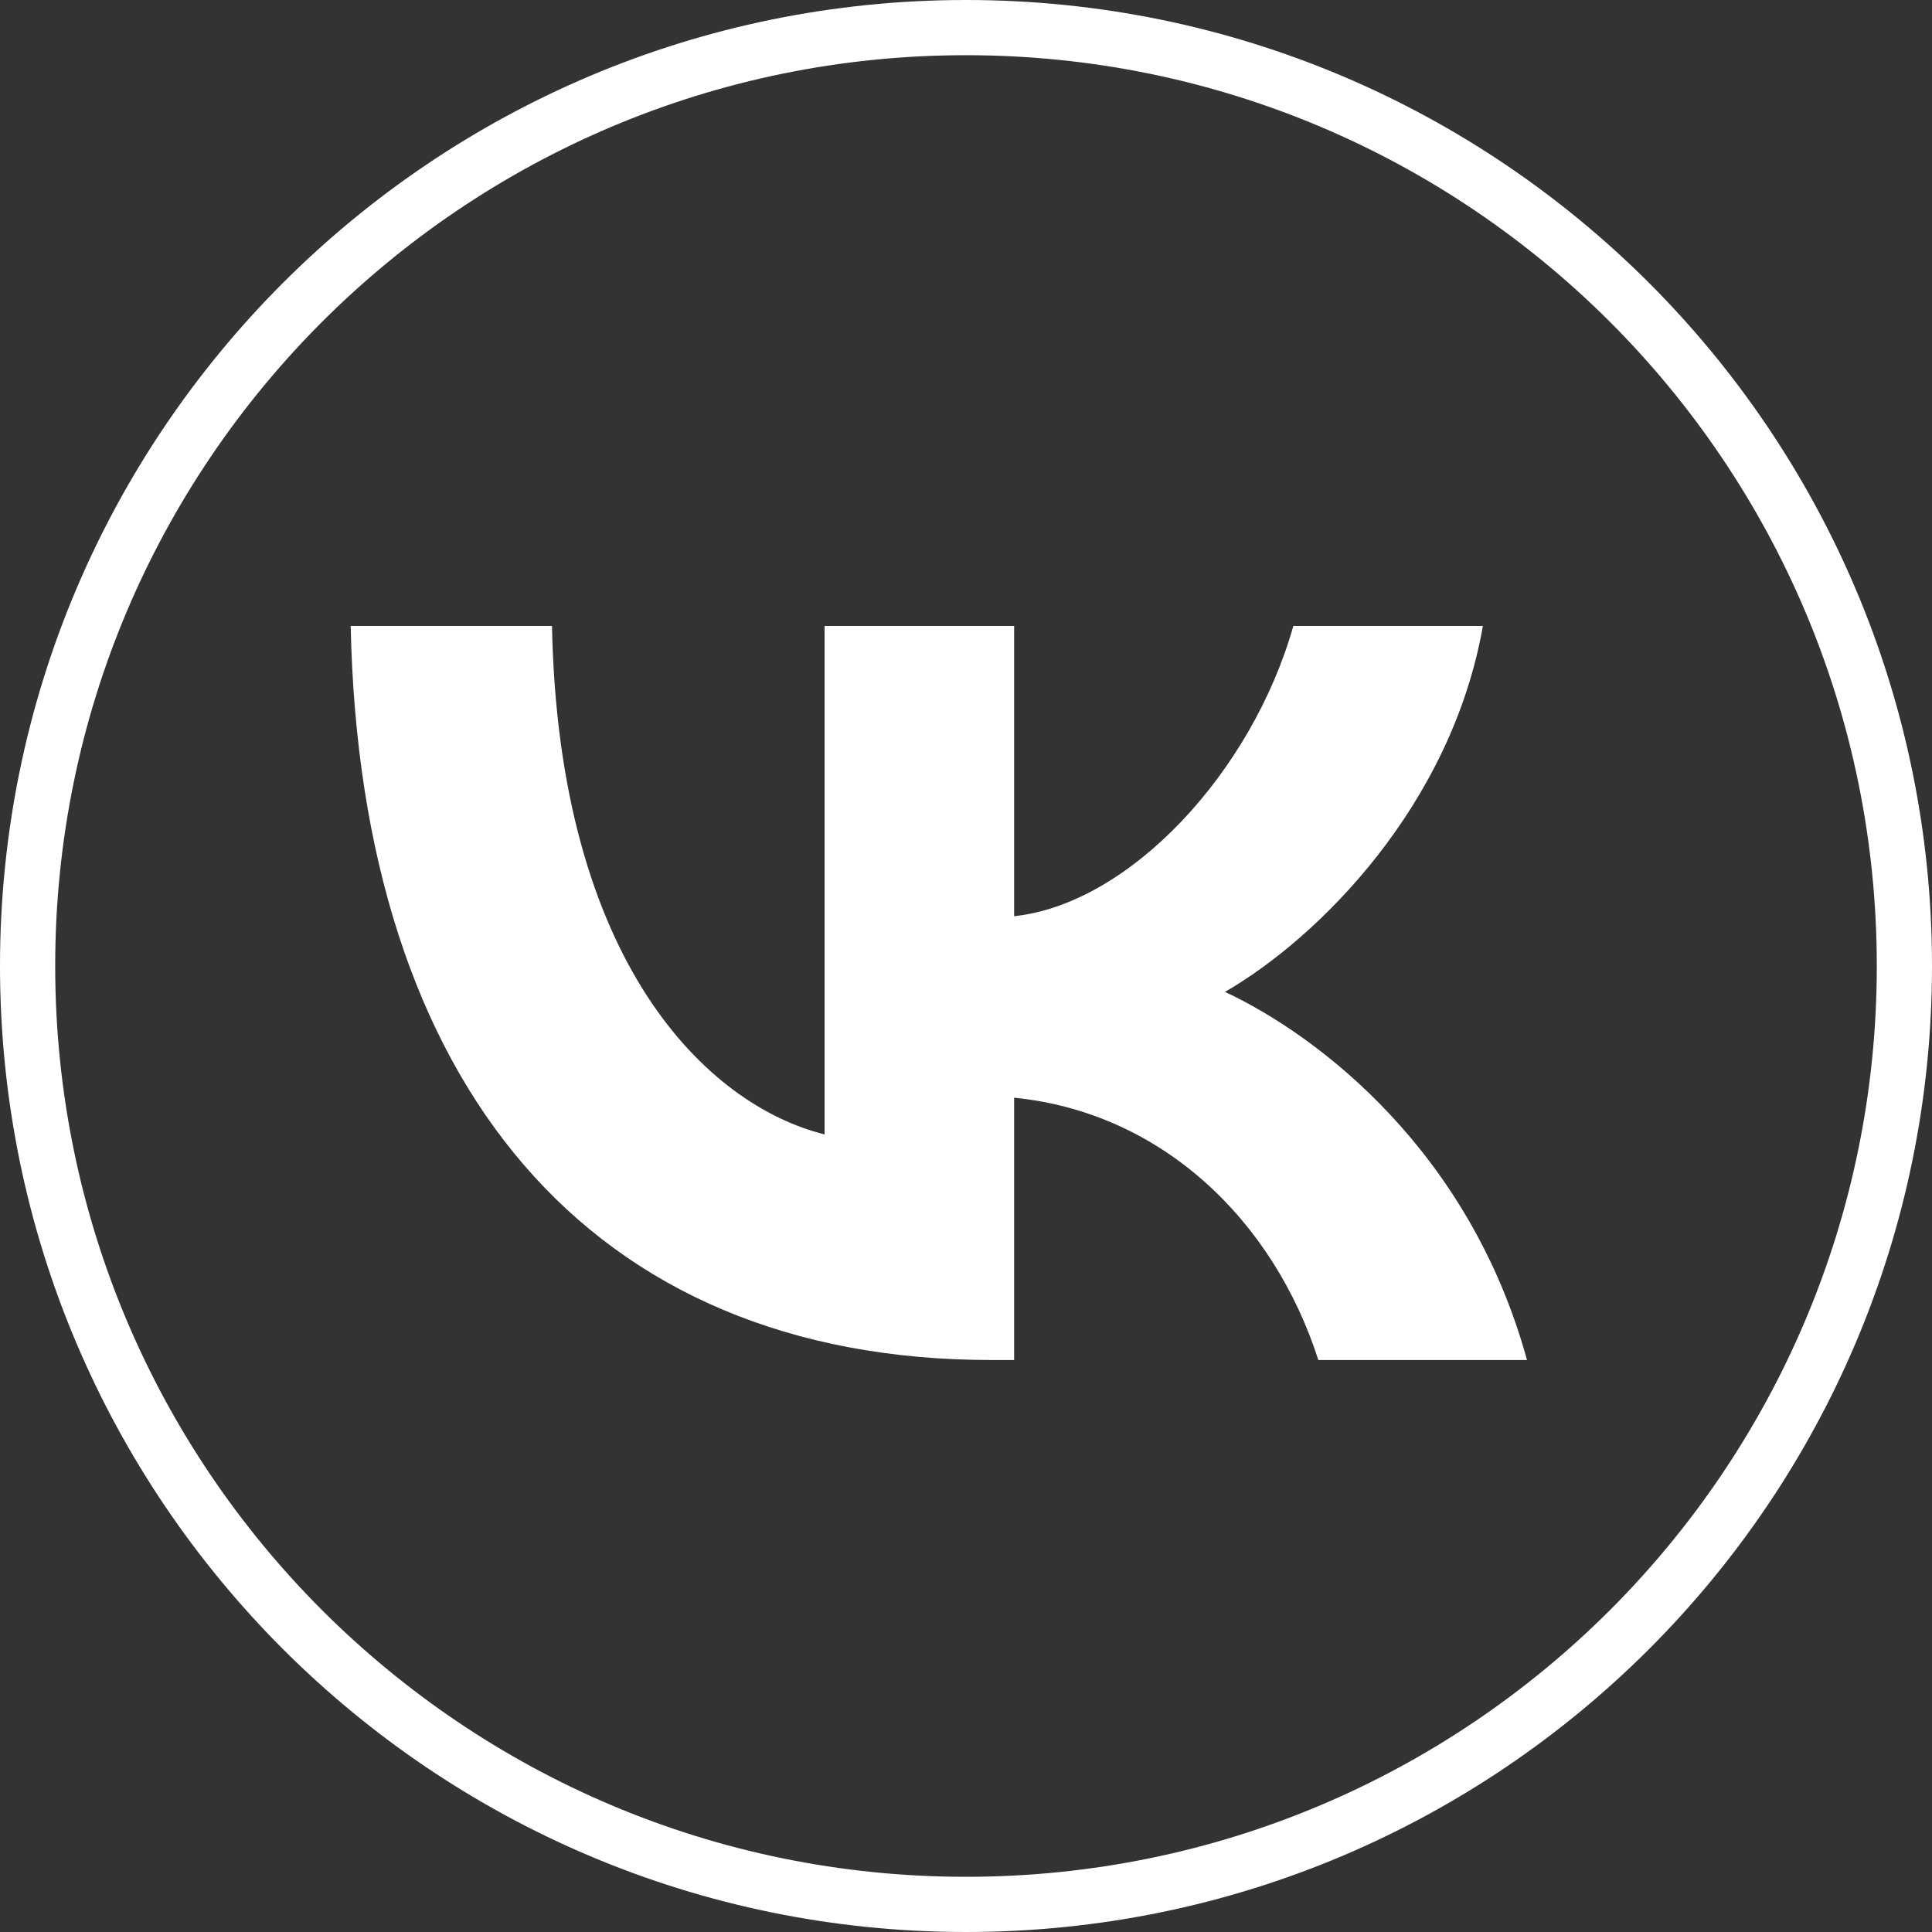 <?xml version="1.0" encoding="UTF-8"?> <svg xmlns="http://www.w3.org/2000/svg" xmlns:xlink="http://www.w3.org/1999/xlink" width="35px" height="35px" viewBox="0 0 35 35" version="1.1"><rect x="0" y="0" width="35" height="35" fill="#333333" stroke="none"/><title>vk</title><g id="Page-1" stroke="none" stroke-width="1" fill="none" fill-rule="evenodd"><g id="Desktop-HD" transform="translate(-1052, -930)"><g id="VK_Compact_Logo" transform="translate(1052, 930)"><path d="M17.5,0.5 C22.194,0.5 26.444,2.403 29.521,5.479 C32.597,8.556 34.5,12.806 34.5,17.5 C34.5,22.194 32.597,26.444 29.521,29.521 C26.444,32.597 22.194,34.5 17.5,34.5 C12.806,34.5 8.556,32.597 5.479,29.521 C2.403,26.444 0.5,22.194 0.5,17.5 C0.5,12.806 2.403,8.556 5.479,5.479 C8.556,2.403 12.806,0.5 17.5,0.5 Z" id="Rectangle-Copy-12" stroke="#FFFFFF" fill-opacity="0" fill="#FF0000"></path><path d="M17.96,24.638 C10.678,24.638 6.526,19.646 6.353,11.34 L10,11.34 C10.12,17.436 12.808,20.019 14.938,20.551 L14.938,11.34 L18.372,11.34 L18.372,16.598 C20.475,16.372 22.685,13.976 23.43,11.34 L26.864,11.34 C26.292,14.588 23.896,16.984 22.192,17.969 C23.896,18.767 26.625,20.857 27.663,24.638 L23.883,24.638 C23.071,22.108 21.048,20.152 18.372,19.886 L18.372,24.638 L17.96,24.638 Z" id="Path" fill="#FFFFFF" fill-rule="nonzero"></path></g></g></g></svg> 